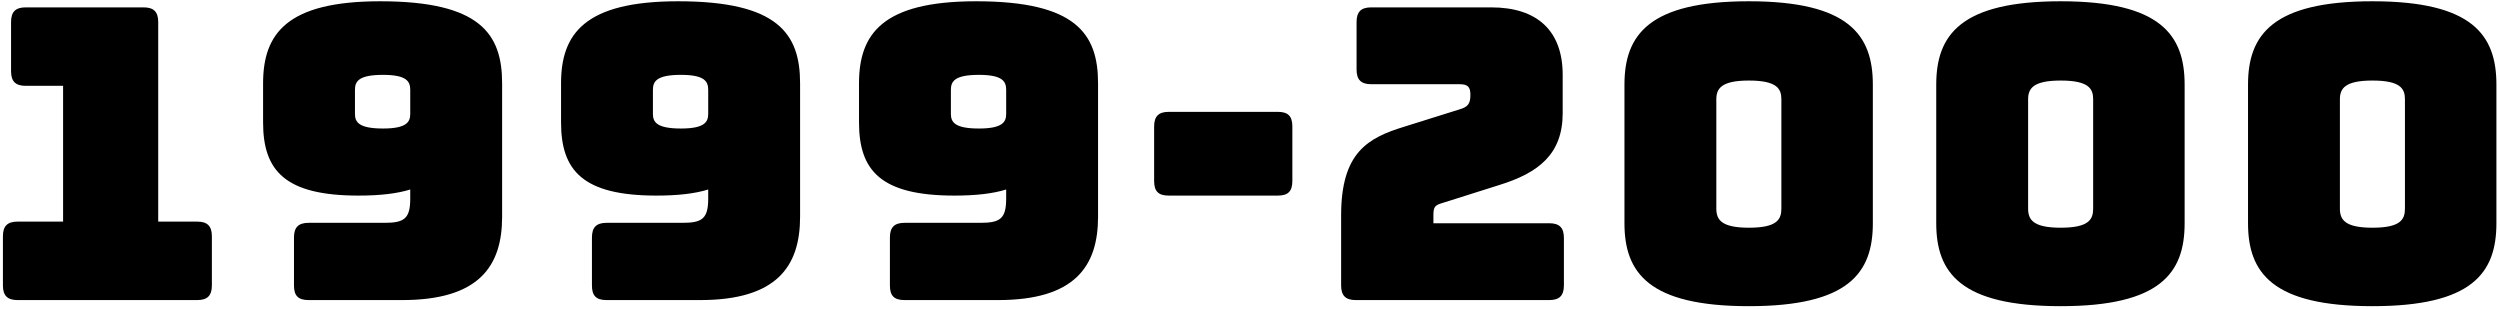 <svg
 xmlns="http://www.w3.org/2000/svg"
 xmlns:xlink="http://www.w3.org/1999/xlink"
 width="615px" height="76px">
<path fill-rule="evenodd"  fill="rgb(0, 0, 0)"
 d="M583.616,75.318 C559.014,75.318 553.014,67.117 553.014,54.917 L553.014,20.815 C553.014,8.614 559.014,0.313 583.616,0.313 C608.217,0.313 614.117,8.614 614.117,20.815 L614.117,54.917 C614.117,67.117 608.217,75.318 583.616,75.318 ZM591.616,24.415 C591.616,21.815 590.516,19.815 583.616,19.815 C576.815,19.815 575.615,21.815 575.615,24.415 L575.615,51.317 C575.615,54.017 576.815,56.017 583.616,56.017 C590.516,56.017 591.616,54.017 591.616,51.317 L591.616,24.415 ZM506.917,75.318 C482.315,75.318 476.315,67.117 476.315,54.917 L476.315,20.815 C476.315,8.614 482.315,0.313 506.917,0.313 C531.518,0.313 537.418,8.614 537.418,20.815 L537.418,54.917 C537.418,67.117 531.518,75.318 506.917,75.318 ZM514.917,24.415 C514.917,21.815 513.817,19.815 506.917,19.815 C500.116,19.815 498.916,21.815 498.916,24.415 L498.916,51.317 C498.916,54.017 500.116,56.017 506.917,56.017 C513.817,56.017 514.917,54.017 514.917,51.317 L514.917,24.415 ZM430.218,75.318 C405.616,75.318 399.616,67.117 399.616,54.917 L399.616,20.815 C399.616,8.614 405.616,0.313 430.218,0.313 C454.819,0.313 460.719,8.614 460.719,20.815 L460.719,54.917 C460.719,67.117 454.819,75.318 430.218,75.318 ZM438.218,24.415 C438.218,21.815 437.118,19.815 430.218,19.815 C423.417,19.815 422.217,21.815 422.217,24.415 L422.217,51.317 C422.217,54.017 423.417,56.017 430.218,56.017 C437.118,56.017 438.218,54.017 438.218,51.317 L438.218,24.415 ZM381.119,73.818 L333.517,73.818 C331.016,73.818 329.916,72.718 329.916,70.218 L329.916,53.017 C329.916,37.516 336.417,33.915 345.617,31.115 L359.018,26.915 C361.118,26.315 361.718,25.515 361.718,23.315 C361.718,21.315 361.018,20.715 359.018,20.715 L337.317,20.715 C334.817,20.715 333.717,19.615 333.717,17.114 L333.717,5.414 C333.717,2.914 334.817,1.813 337.317,1.813 L366.819,1.813 C378.219,1.813 384.420,7.614 384.420,18.415 L384.420,27.815 C384.420,37.916 378.519,42.516 368.819,45.516 L355.218,49.816 C353.218,50.416 352.618,50.616 352.618,52.817 L352.618,54.917 L381.119,54.917 C383.620,54.917 384.720,56.017 384.720,58.517 L384.720,70.218 C384.720,72.718 383.620,73.818 381.119,73.818 ZM314.318,48.116 L287.517,48.116 C285.017,48.116 283.917,47.116 283.917,44.516 L283.917,31.115 C283.917,28.615 285.017,27.515 287.517,27.515 L314.318,27.515 C316.819,27.515 317.919,28.515 317.919,31.115 L317.919,44.516 C317.919,47.116 316.819,48.116 314.318,48.116 ZM245.519,73.818 L222.518,73.818 C219.918,73.818 218.918,72.718 218.918,70.218 L218.918,58.417 C218.918,55.917 220.018,54.817 222.518,54.817 L241.219,54.817 C246.119,54.817 247.519,53.717 247.519,48.816 L247.519,46.616 C244.319,47.616 240.119,48.116 234.819,48.116 C216.718,48.116 211.317,42.016 211.317,30.115 L211.317,20.515 C211.317,8.314 217.118,0.313 240.119,0.313 C264.721,0.313 270.121,8.314 270.121,20.515 L270.121,53.317 C270.121,65.517 264.421,73.818 245.519,73.818 ZM247.519,22.115 C247.519,20.015 246.619,18.415 240.819,18.415 C234.819,18.415 233.919,20.015 233.919,22.115 L233.919,28.015 C233.919,30.015 234.819,31.615 240.819,31.615 C246.619,31.615 247.519,30.015 247.519,28.015 L247.519,22.115 ZM172.220,73.818 L149.219,73.818 C146.618,73.818 145.618,72.718 145.618,70.218 L145.618,58.417 C145.618,55.917 146.718,54.817 149.219,54.817 L167.920,54.817 C172.820,54.817 174.220,53.717 174.220,48.816 L174.220,46.616 C171.020,47.616 166.820,48.116 161.519,48.116 C143.418,48.116 138.018,42.016 138.018,30.115 L138.018,20.515 C138.018,8.314 143.818,0.313 166.820,0.313 C191.421,0.313 196.822,8.314 196.822,20.515 L196.822,53.317 C196.822,65.517 191.121,73.818 172.220,73.818 ZM174.220,22.115 C174.220,20.015 173.320,18.415 167.520,18.415 C161.519,18.415 160.619,20.015 160.619,22.115 L160.619,28.015 C160.619,30.015 161.519,31.615 167.520,31.615 C173.320,31.615 174.220,30.015 174.220,28.015 L174.220,22.115 ZM98.921,73.818 L75.919,73.818 C73.319,73.818 72.319,72.718 72.319,70.218 L72.319,58.417 C72.319,55.917 73.419,54.817 75.919,54.817 L94.620,54.817 C99.521,54.817 100.921,53.717 100.921,48.816 L100.921,46.616 C97.721,47.616 93.520,48.116 88.220,48.116 C70.119,48.116 64.719,42.016 64.719,30.115 L64.719,20.515 C64.719,8.314 70.519,0.313 93.520,0.313 C118.122,0.313 123.522,8.314 123.522,20.515 L123.522,53.317 C123.522,65.517 117.822,73.818 98.921,73.818 ZM100.921,22.115 C100.921,20.015 100.021,18.415 94.220,18.415 C88.220,18.415 87.320,20.015 87.320,22.115 L87.320,28.015 C87.320,30.015 88.220,31.615 94.220,31.615 C100.021,31.615 100.921,30.015 100.921,28.015 L100.921,22.115 ZM48.522,73.818 L4.319,73.818 C1.819,73.818 0.719,72.718 0.719,70.218 L0.719,58.117 C0.719,55.617 1.819,54.517 4.319,54.517 L15.520,54.517 L15.520,21.115 L6.319,21.115 C3.819,21.115 2.719,20.015 2.719,17.514 L2.719,5.414 C2.719,2.914 3.819,1.813 6.319,1.813 L35.321,1.813 C37.821,1.813 38.921,2.914 38.921,5.414 L38.921,54.517 L48.522,54.517 C51.022,54.517 52.122,55.617 52.122,58.117 L52.122,70.218 C52.122,72.718 51.022,73.818 48.522,73.818 Z"/>
</svg>
